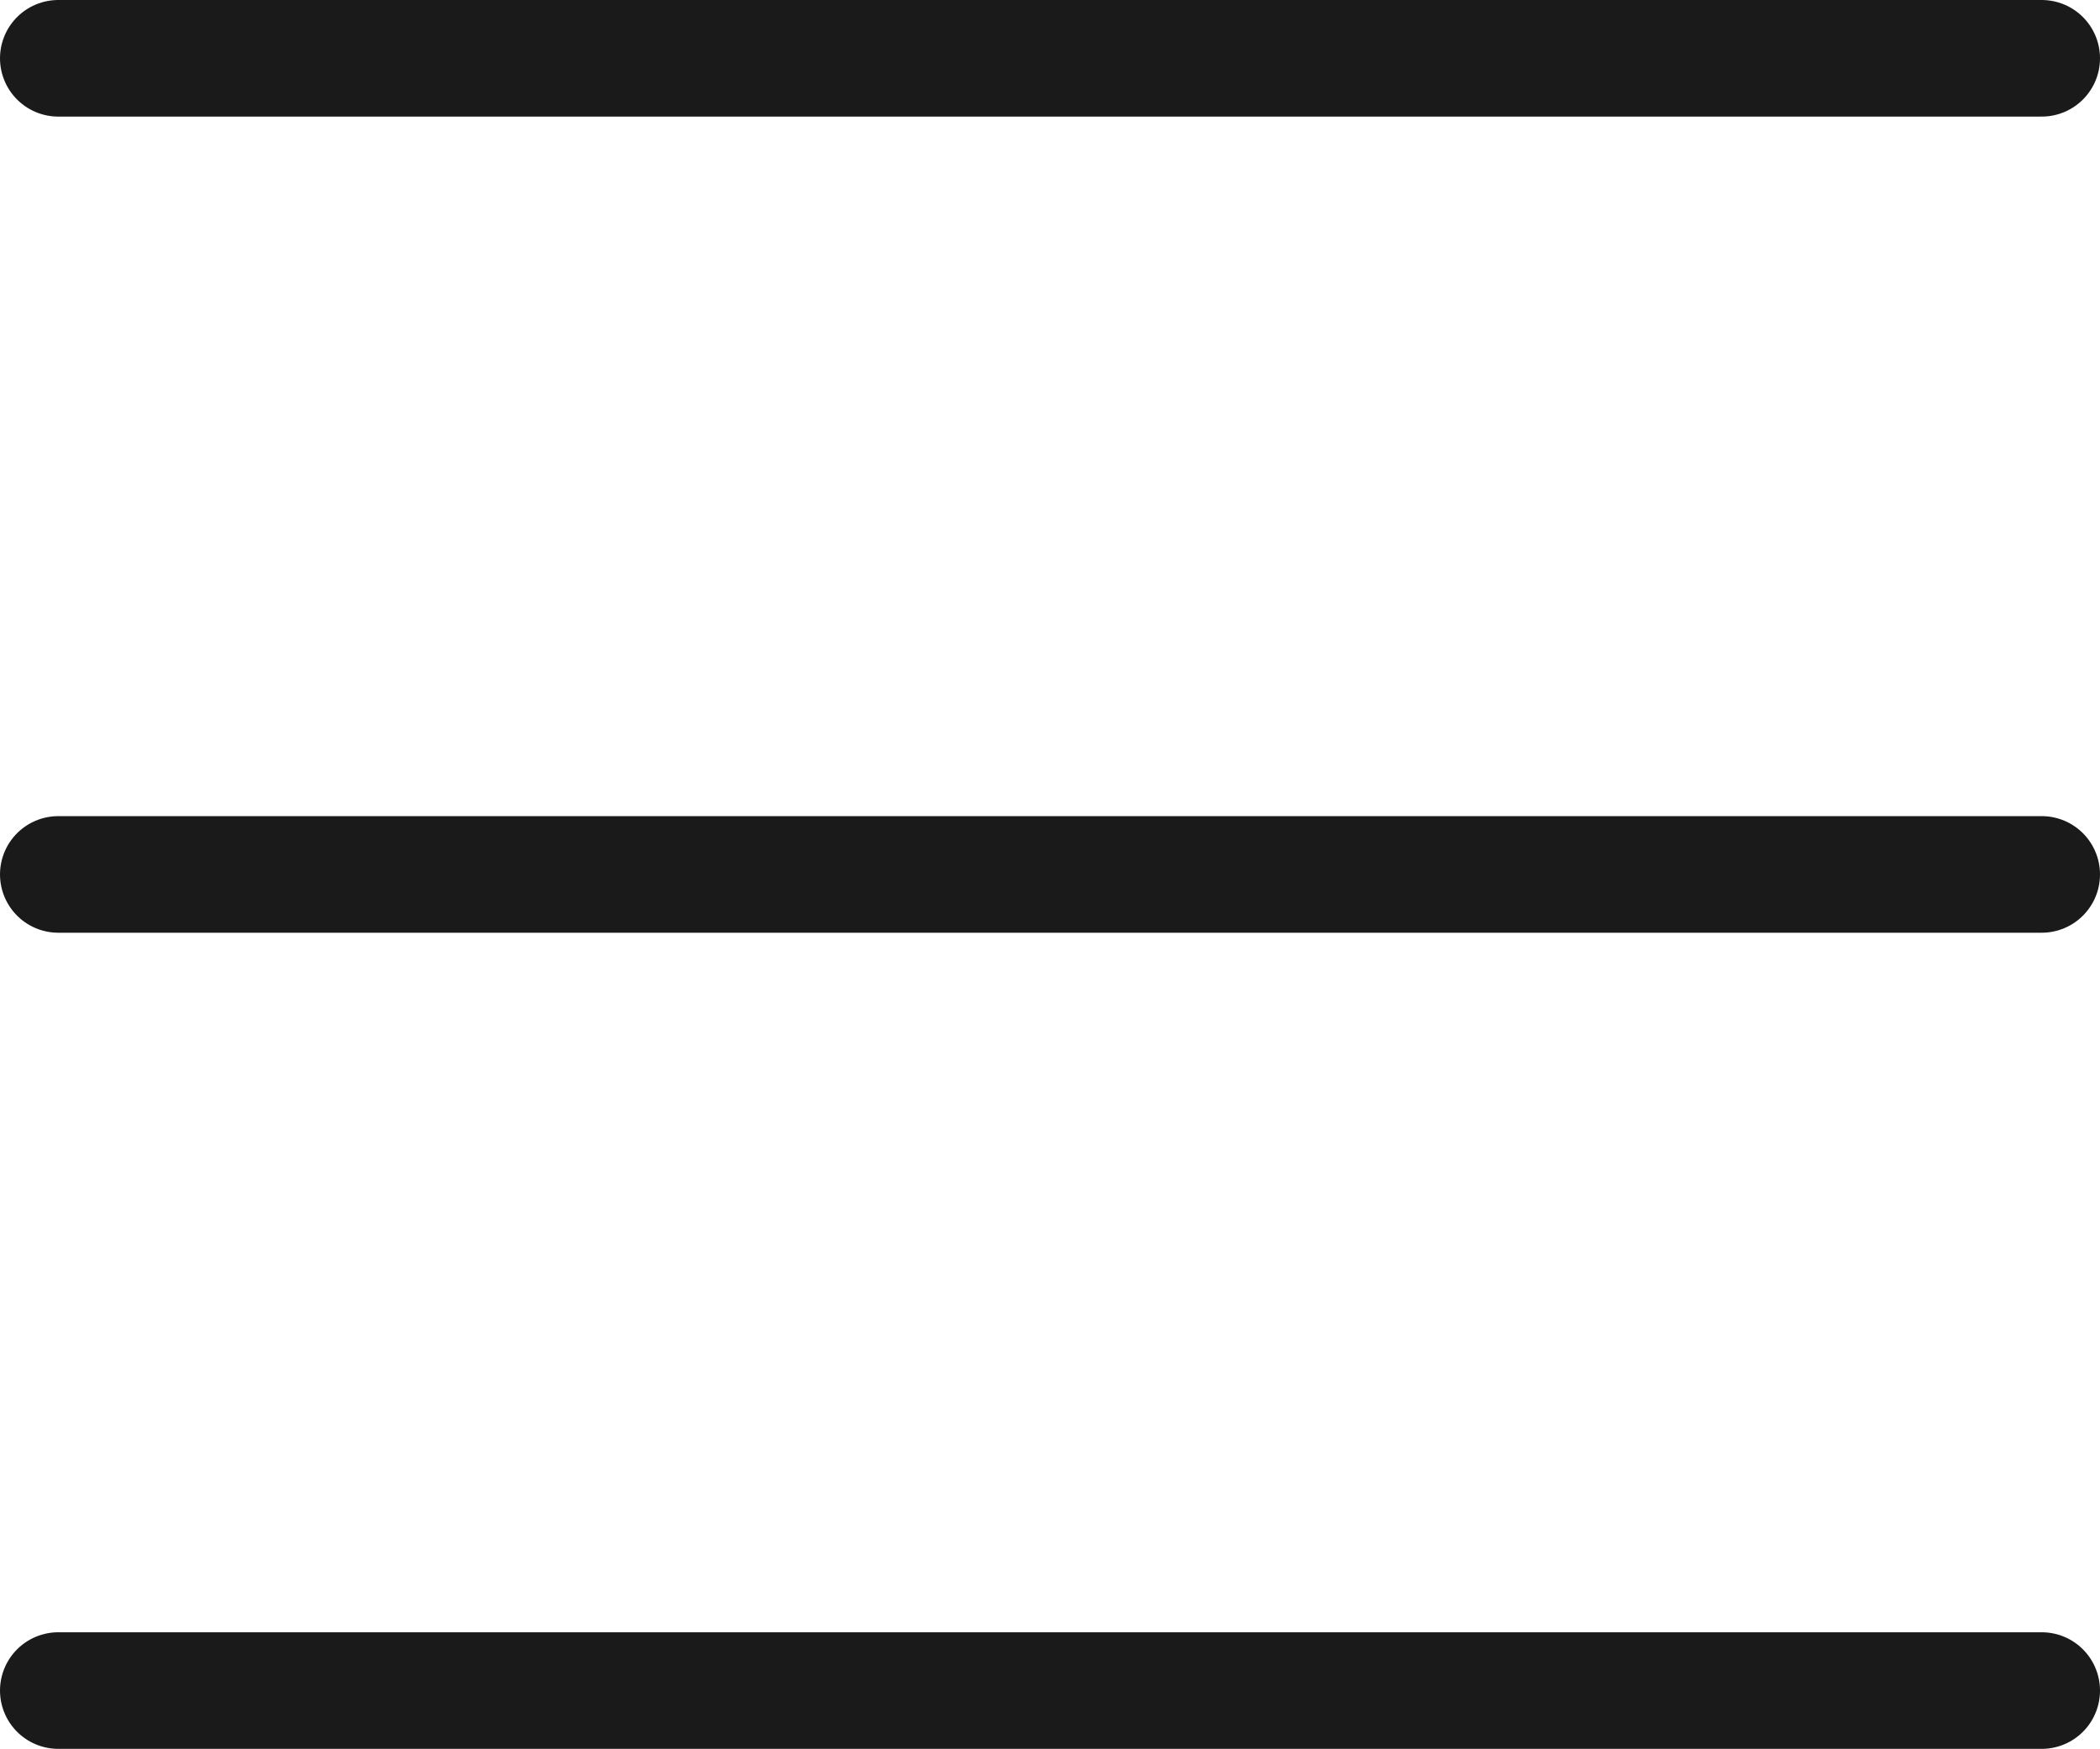 <svg xmlns="http://www.w3.org/2000/svg" width="18.013" height="15" viewBox="0 0 18.013 15">
  <g id="bar" transform="translate(-171 -28)">
    <line id="Line_19" data-name="Line 19" x2="17.013" transform="translate(171.5 28.5)" fill="none" stroke="#1a1a1a" stroke-linecap="round" stroke-width="1"/>
    <line id="Line_20" data-name="Line 20" x2="17.013" transform="translate(171.5 35.5)" fill="none" stroke="#1a1a1a" stroke-linecap="round" stroke-width="1"/>
    <line id="Line_21" data-name="Line 21" x2="17.013" transform="translate(171.5 42.5)" fill="none" stroke="#1a1a1a" stroke-linecap="round" stroke-width="1"/>
  </g>
</svg>
